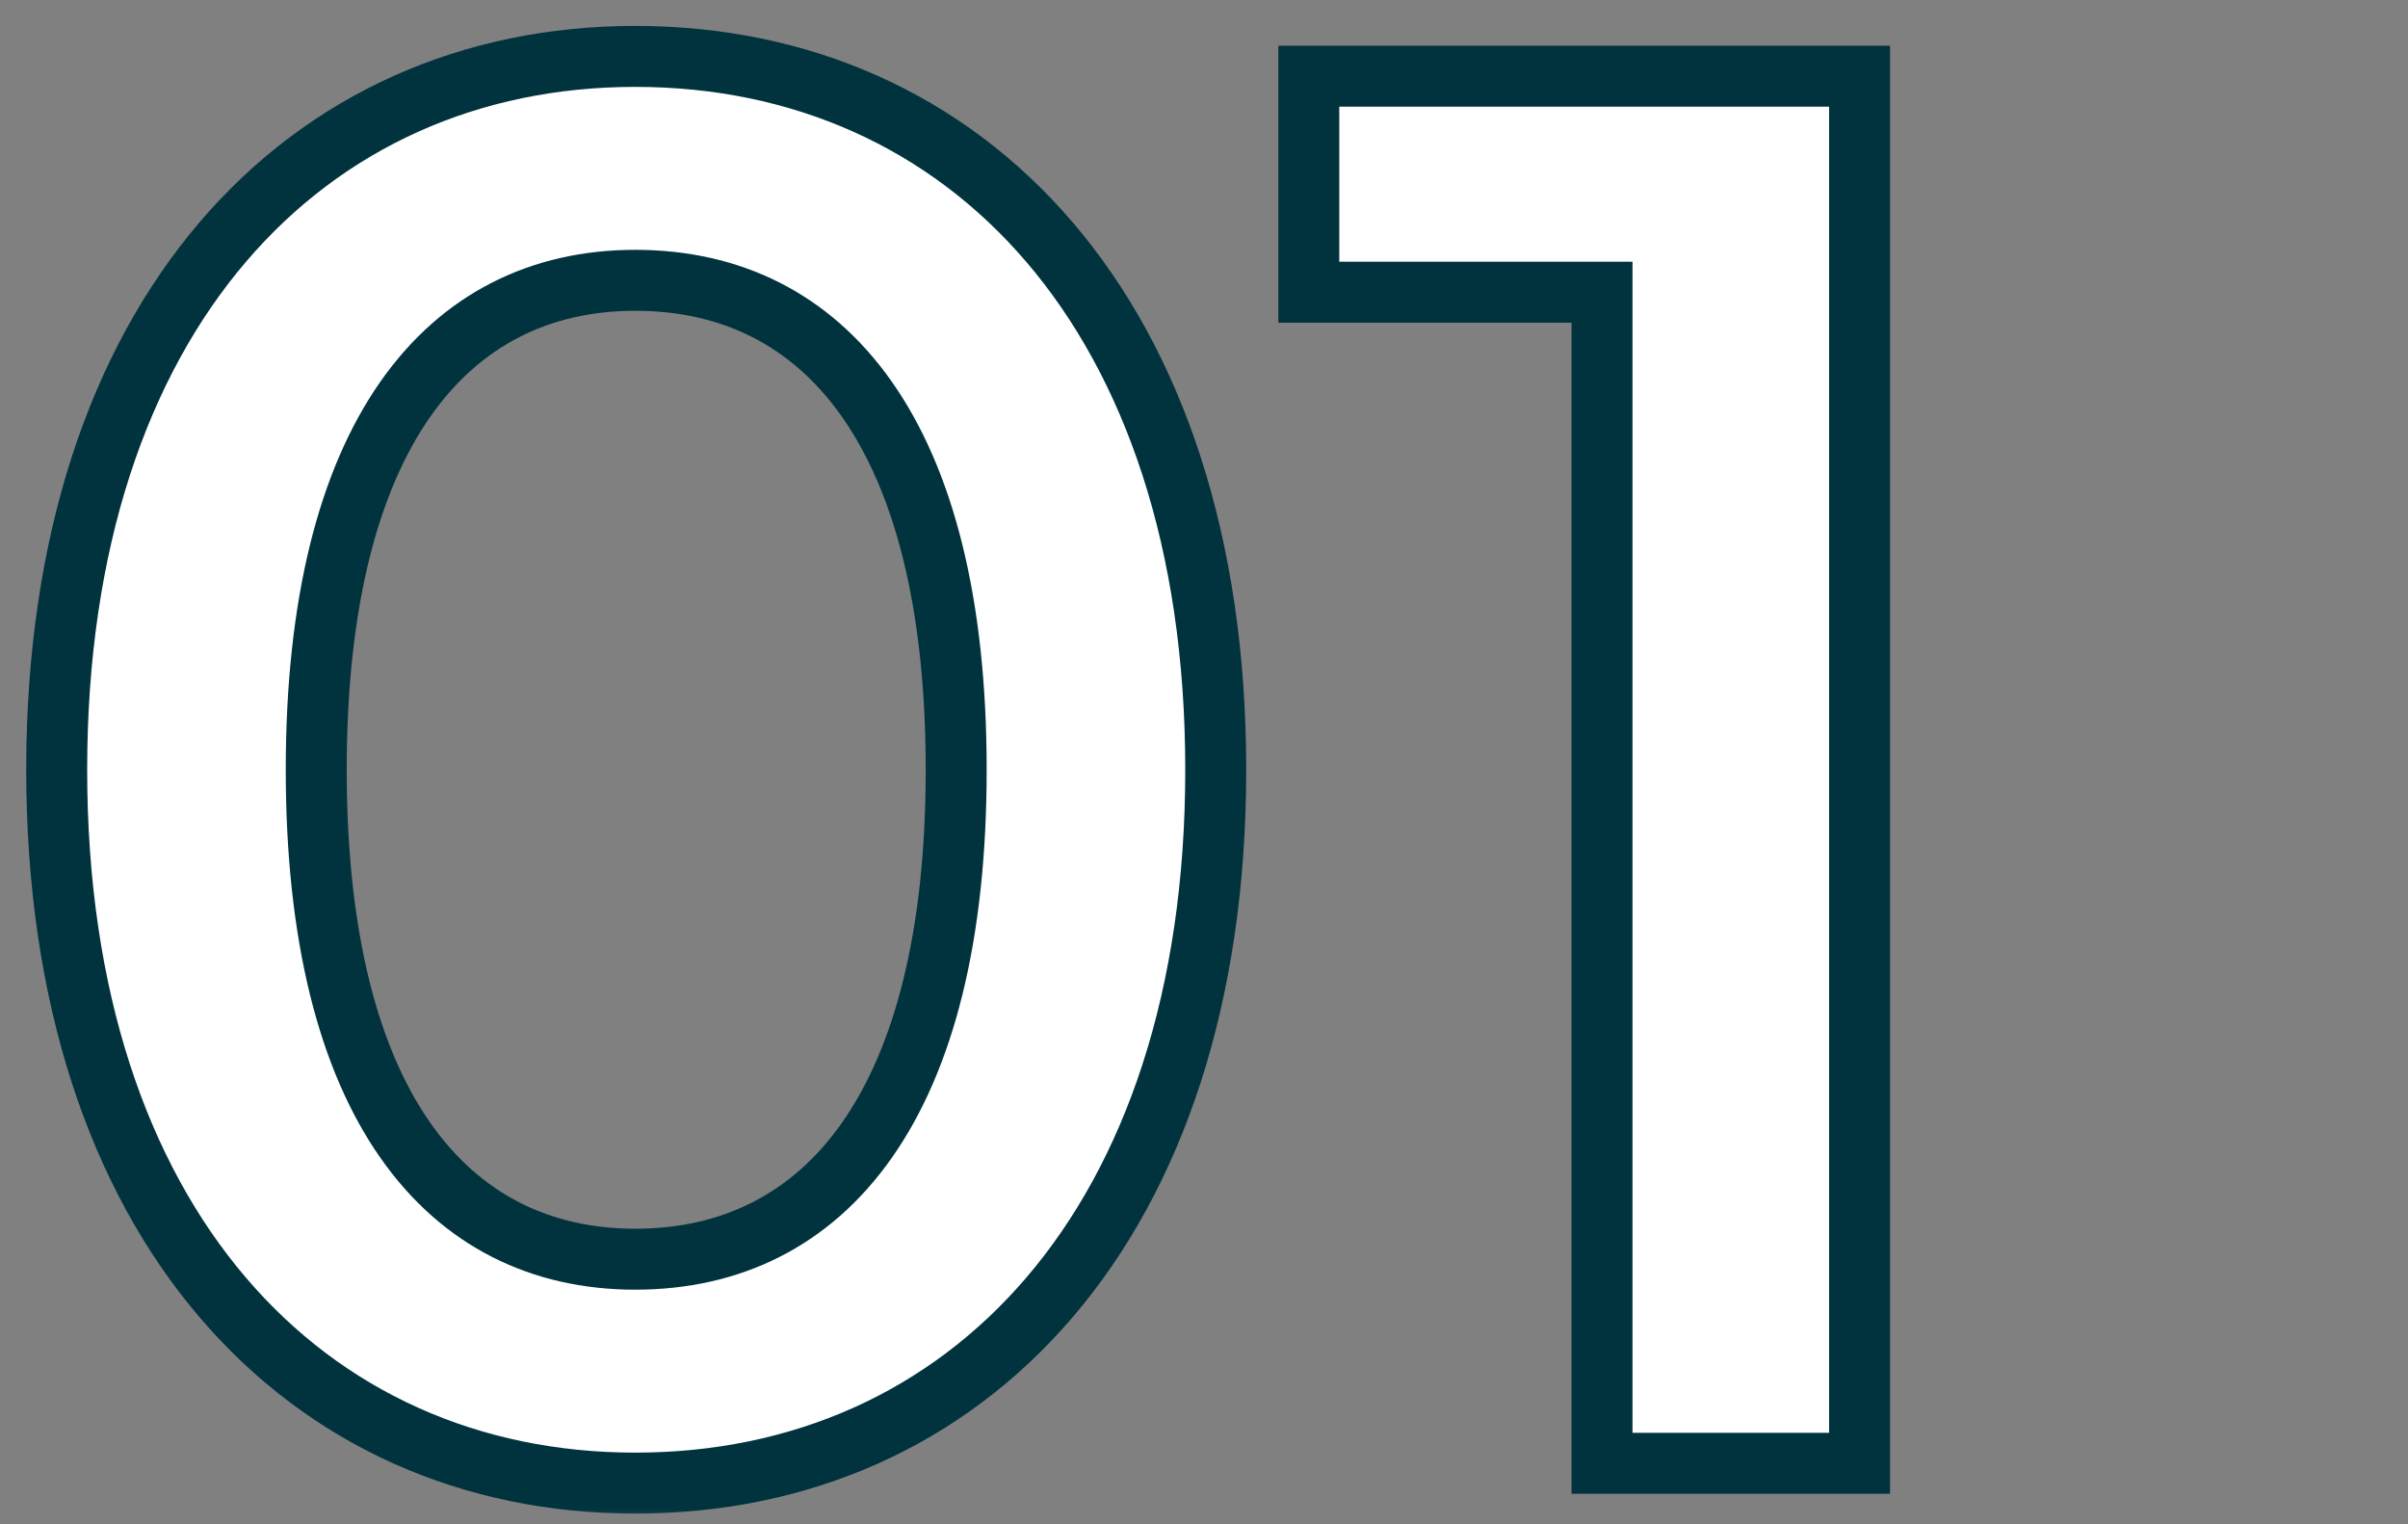 <?xml version="1.0" encoding="UTF-8"?>
<svg xmlns="http://www.w3.org/2000/svg" width="79" height="50" viewBox="0 0 79 50" fill="none">
  <rect x="0" y="0" width="79" height="50" fill="#808080" stroke="none"/>
  <g clip-path="url(#clip0_7101_2)">
    <mask id="path-1-outside-1_7101_2" maskUnits="userSpaceOnUse" x="0" y="0" width="63" height="50" fill="black">
      <rect fill="white" width="63" height="50"></rect>
      <path d="M20.84 48.65C10.05 48.65 1.86 40.2 1.86 25.25C1.86 10.3 10.05 1.85 20.84 1.85C31.695 1.85 39.885 10.3 39.885 25.25C39.885 40.2 31.695 48.65 20.84 48.65ZM20.84 41.305C27.08 41.305 31.37 36.235 31.37 25.25C31.37 14.265 27.08 9.195 20.84 9.195C14.665 9.195 10.375 14.265 10.375 25.25C10.375 36.235 14.665 41.305 20.84 41.305ZM42.938 2.5H61.008V48H52.558V9.585H42.938V2.5Z"></path>
    </mask>
    <path d="M20.84 48.65C10.05 48.65 1.86 40.2 1.86 25.25C1.86 10.3 10.05 1.85 20.84 1.85C31.695 1.85 39.885 10.3 39.885 25.25C39.885 40.2 31.695 48.65 20.84 48.65ZM20.84 41.305C27.08 41.305 31.37 36.235 31.37 25.25C31.37 14.265 27.08 9.195 20.84 9.195C14.665 9.195 10.375 14.265 10.375 25.25C10.375 36.235 14.665 41.305 20.84 41.305ZM42.938 2.5H61.008V48H52.558V9.585H42.938V2.5Z" fill="white"></path>
    <path d="M20.84 47.65C15.722 47.65 11.261 45.654 8.065 41.907C4.858 38.148 2.86 32.547 2.86 25.25H0.86C0.86 32.903 2.957 39.002 6.543 43.205C10.139 47.421 15.168 49.65 20.84 49.65V47.65ZM2.86 25.25C2.86 17.953 4.858 12.352 8.065 8.593C11.261 4.846 15.722 2.85 20.84 2.85V0.85C15.168 0.85 10.139 3.079 6.543 7.295C2.957 11.498 0.86 17.597 0.86 25.25H2.86ZM20.84 2.85C25.992 2.85 30.469 4.847 33.673 8.594C36.887 12.352 38.885 17.953 38.885 25.25H40.885C40.885 17.597 38.788 11.498 35.193 7.294C31.588 3.078 26.543 0.85 20.84 0.85V2.85ZM38.885 25.25C38.885 32.547 36.887 38.148 33.673 41.906C30.469 45.653 25.992 47.65 20.84 47.65V49.65C26.543 49.65 31.588 47.422 35.193 43.206C38.788 39.002 40.885 32.903 40.885 25.25H38.885ZM20.84 42.305C24.269 42.305 27.214 40.893 29.264 37.971C31.28 35.097 32.37 30.851 32.37 25.25H30.37C30.37 30.634 29.315 34.415 27.626 36.823C25.971 39.182 23.651 40.305 20.84 40.305V42.305ZM32.37 25.25C32.37 19.649 31.28 15.403 29.264 12.529C27.214 9.607 24.269 8.195 20.84 8.195V10.195C23.651 10.195 25.971 11.318 27.626 13.677C29.315 16.085 30.37 19.866 30.37 25.25H32.37ZM20.84 8.195C17.44 8.195 14.512 9.61 12.472 12.53C10.465 15.404 9.375 19.649 9.375 25.25H11.375C11.375 19.866 12.43 16.084 14.112 13.676C15.761 11.315 18.065 10.195 20.84 10.195V8.195ZM9.375 25.25C9.375 30.851 10.465 35.096 12.472 37.969C14.512 40.89 17.44 42.305 20.84 42.305V40.305C18.065 40.305 15.761 39.185 14.112 36.824C12.43 34.416 11.375 30.634 11.375 25.25H9.375ZM42.938 2.5V1.5H41.938V2.5H42.938ZM61.008 2.5H62.008V1.5H61.008V2.5ZM61.008 48V49H62.008V48H61.008ZM52.558 48H51.558V49H52.558V48ZM52.558 9.585H53.558V8.585H52.558V9.585ZM42.938 9.585H41.938V10.585H42.938V9.585ZM42.938 3.5H61.008V1.5H42.938V3.5ZM60.008 2.5V48H62.008V2.5H60.008ZM61.008 47H52.558V49H61.008V47ZM53.558 48V9.585H51.558V48H53.558ZM52.558 8.585H42.938V10.585H52.558V8.585ZM43.938 9.585V2.5H41.938V9.585H43.938Z" fill="#01333E" mask="url(#path-1-outside-1_7101_2)"></path>
  </g>
  <defs>
    <clipPath id="clip0_7101_2">
      <rect width="79" height="50" fill="white"></rect>
    </clipPath>
  </defs>
</svg>
